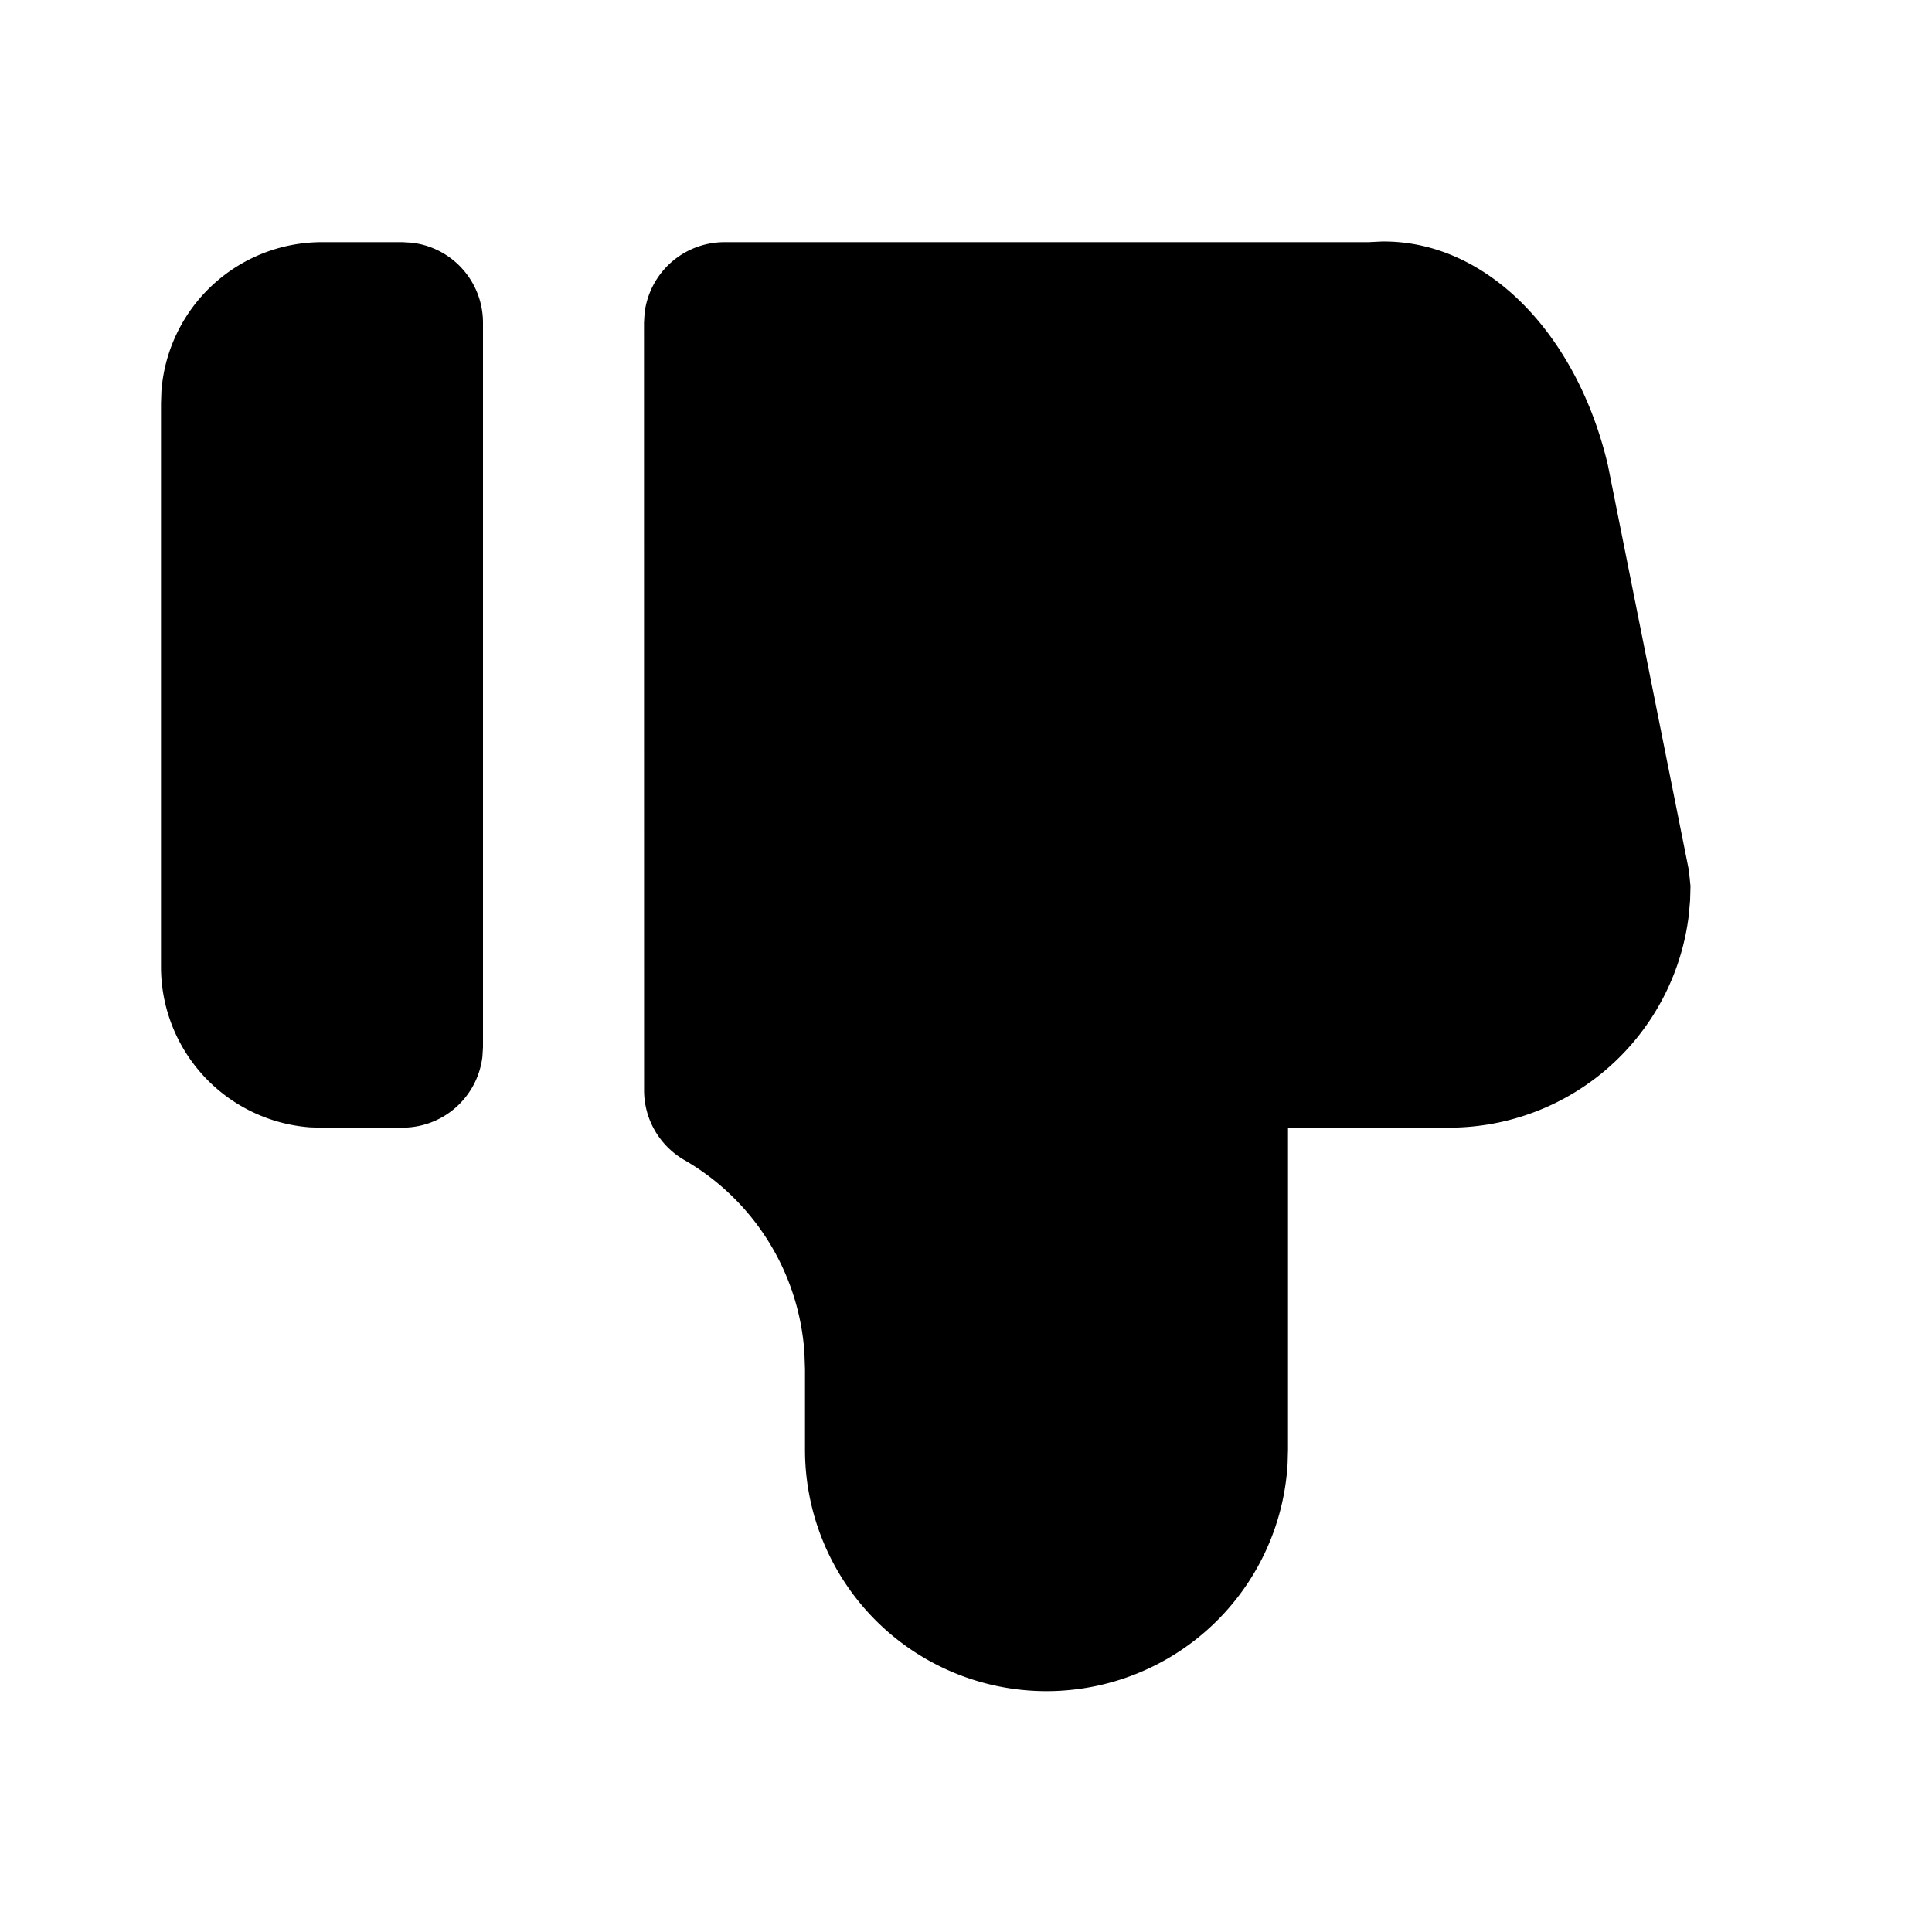 <!--
version: "2.0"
unicode: "f6aa"
-->
<svg
  xmlns="http://www.w3.org/2000/svg"
  width="24"
  height="24"
  viewBox="0 0 24 24"
  fill="currentColor"
>
  <path d="M13 21.008a3 3 0 0 0 2.995 -2.823l.005 -.177v-4h2a3 3 0 0 0 2.98 -2.65l.015 -.173l.005 -.177l-.02 -.196l-1.006 -5.032c-.381 -1.625 -1.502 -2.796 -2.81 -2.78l-.164 .008h-8a1 1 0 0 0 -.993 .884l-.007 .116l.001 9.536a1 1 0 0 0 .5 .866a2.998 2.998 0 0 1 1.492 2.396l.007 .202v1a3 3 0 0 0 3 3z" />
  <path d="M5 14.008a1 1 0 0 0 .993 -.883l.007 -.117v-9a1 1 0 0 0 -.883 -.993l-.117 -.007h-1a2 2 0 0 0 -1.995 1.852l-.005 .15v7a2 2 0 0 0 1.85 1.994l.15 .005h1z" />
</svg>
